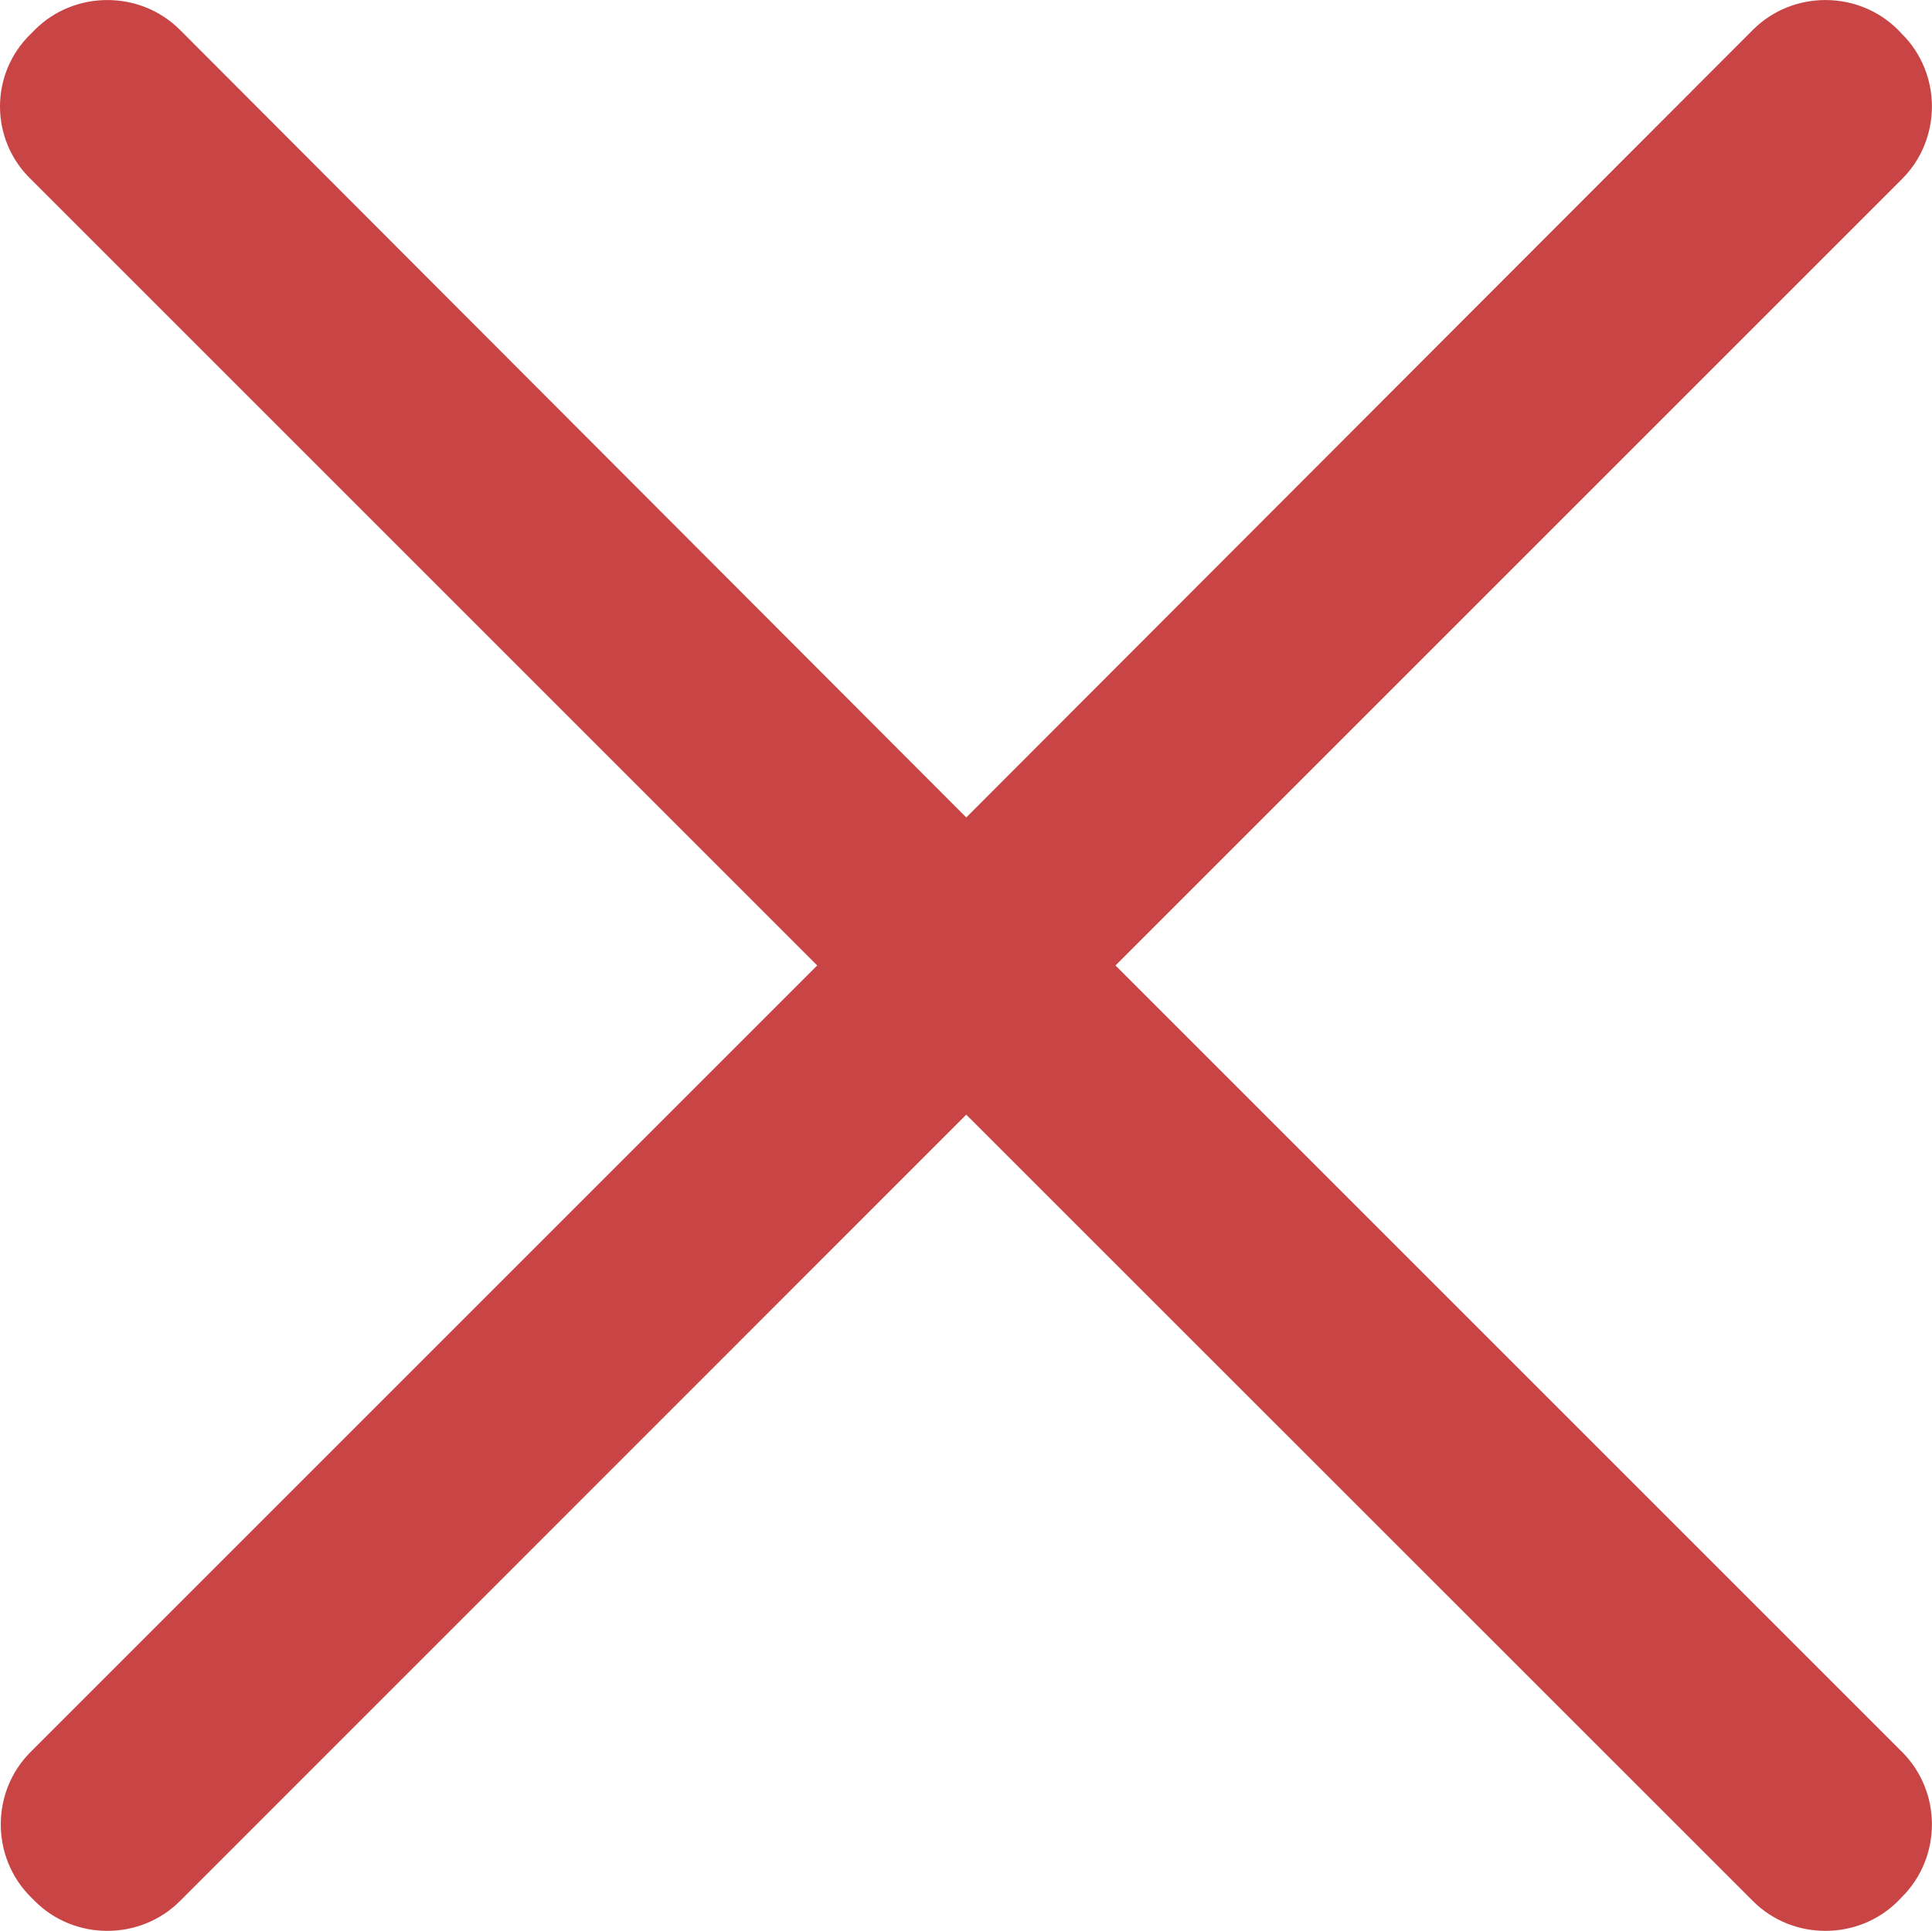 <svg xmlns="http://www.w3.org/2000/svg" xmlns:xlink="http://www.w3.org/1999/xlink" width="11.173" height="11.168" viewBox="0 0 11.173 11.168" fill="none">
<path d="M6.451 5.584L11 1.035C11.23 0.805 11.23 0.427 11 0.197L10.976 0.172C10.746 -0.057 10.367 -0.057 10.138 0.172L5.588 4.728L1.04 0.172C0.81 -0.057 0.431 -0.057 0.202 0.172L0.177 0.197C-0.059 0.427 -0.059 0.805 0.177 1.035L4.726 5.584L0.177 10.133C-0.053 10.363 -0.053 10.741 0.177 10.971L0.202 10.996C0.431 11.225 0.81 11.225 1.04 10.996L5.588 6.447L10.138 10.996C10.367 11.225 10.746 11.225 10.976 10.996L11 10.971C11.23 10.741 11.23 10.363 11 10.133L6.451 5.584Z"   fill="#C94444" >
</path>
</svg>
